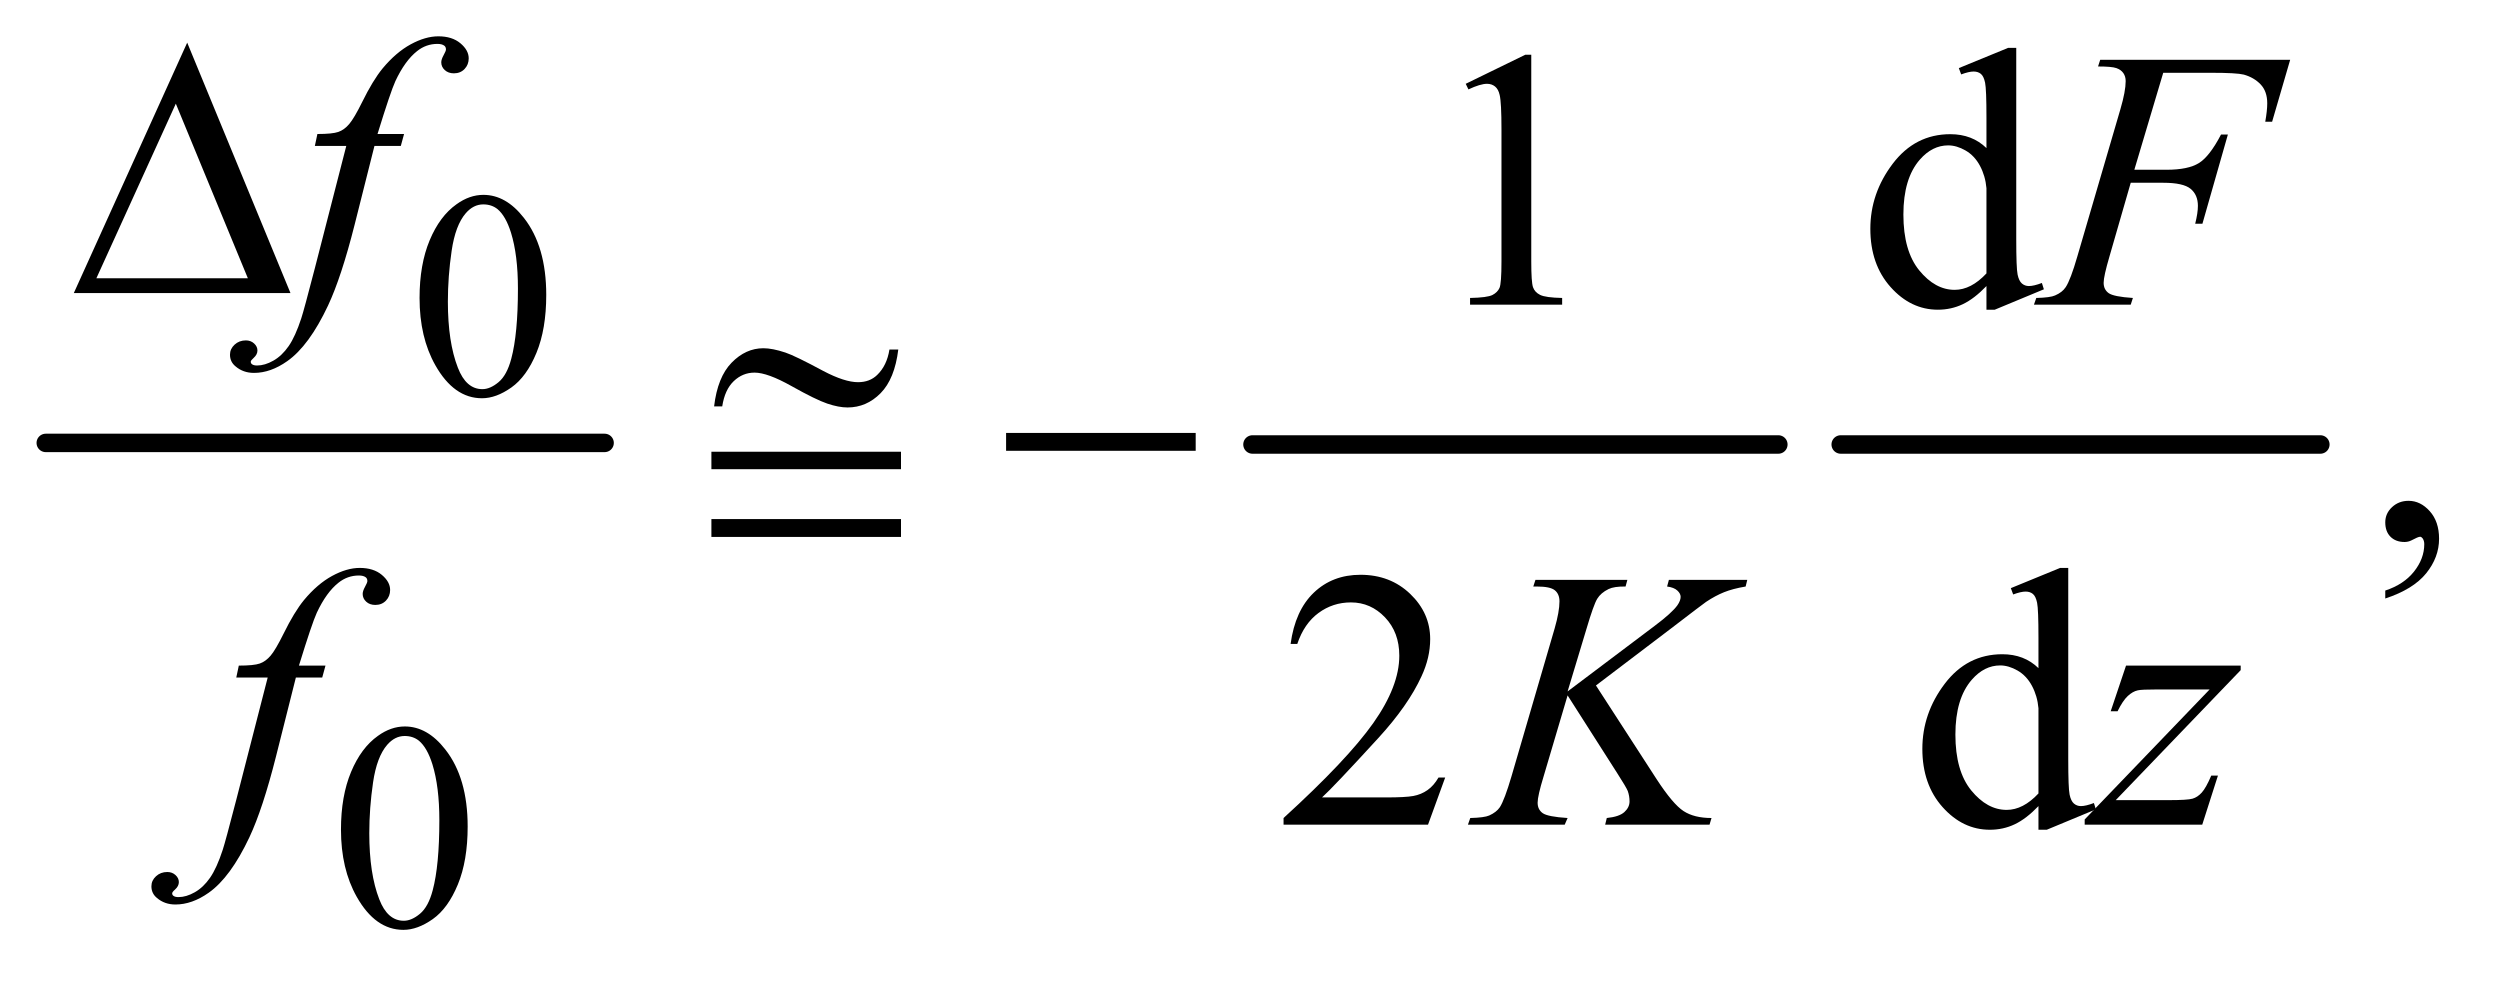 <?xml version="1.0" encoding="UTF-8"?>
<!DOCTYPE svg PUBLIC '-//W3C//DTD SVG 1.0//EN'
          'http://www.w3.org/TR/2001/REC-SVG-20010904/DTD/svg10.dtd'>
<svg stroke-dasharray="none" shape-rendering="auto" xmlns="http://www.w3.org/2000/svg" font-family="'Dialog'" text-rendering="auto" width="106" fill-opacity="1" color-interpolation="auto" color-rendering="auto" preserveAspectRatio="xMidYMid meet" font-size="12px" viewBox="0 0 106 42" fill="black" xmlns:xlink="http://www.w3.org/1999/xlink" stroke="black" image-rendering="auto" stroke-miterlimit="10" stroke-linecap="square" stroke-linejoin="miter" font-style="normal" stroke-width="1" height="42" stroke-dashoffset="0" font-weight="normal" stroke-opacity="1"
><!--Generated by the Batik Graphics2D SVG Generator--><defs id="genericDefs"
  /><g
  ><defs id="defs1"
    ><clipPath clipPathUnits="userSpaceOnUse" id="clipPath1"
      ><path d="M0.753 2.468 L67.818 2.468 L67.818 28.669 L0.753 28.669 L0.753 2.468 Z"
      /></clipPath
      ><clipPath clipPathUnits="userSpaceOnUse" id="clipPath2"
      ><path d="M24.051 78.864 L24.051 915.949 L2166.699 915.949 L2166.699 78.864 Z"
      /></clipPath
    ></defs
    ><g stroke-width="16" transform="scale(1.576,1.576) translate(-0.753,-2.468) matrix(0.031,0,0,0.031,0,0)" stroke-linejoin="round" stroke-linecap="round"
    ><line y2="464" fill="none" x1="64" clip-path="url(#clipPath2)" x2="549" y1="464"
    /></g
    ><g stroke-width="16" transform="matrix(0.049,0,0,0.049,-1.186,-3.89)" stroke-linejoin="round" stroke-linecap="round"
    ><line y2="464" fill="none" x1="1108" clip-path="url(#clipPath2)" x2="1563" y1="464"
    /></g
    ><g stroke-width="16" transform="matrix(0.049,0,0,0.049,-1.186,-3.89)" stroke-linejoin="round" stroke-linecap="round"
    ><line y2="464" fill="none" x1="1617" clip-path="url(#clipPath2)" x2="2032" y1="464"
    /></g
    ><g transform="matrix(0.049,0,0,0.049,-1.186,-3.89)"
    ><path d="M387.25 337.25 Q387.25 308.25 396 287.312 Q404.75 266.375 419.25 256.125 Q430.5 248 442.5 248 Q462 248 477.5 267.875 Q496.875 292.5 496.875 334.625 Q496.875 364.125 488.375 384.75 Q479.875 405.375 466.688 414.688 Q453.5 424 441.25 424 Q417 424 400.875 395.375 Q387.25 371.25 387.25 337.25 ZM411.75 340.375 Q411.75 375.375 420.375 397.5 Q427.5 416.125 441.625 416.125 Q448.375 416.125 455.625 410.062 Q462.875 404 466.625 389.75 Q472.375 368.25 472.375 329.125 Q472.375 300.125 466.375 280.75 Q461.875 266.375 454.75 260.375 Q449.625 256.25 442.375 256.25 Q433.875 256.25 427.25 263.875 Q418.25 274.25 415 296.5 Q411.75 318.75 411.75 340.375 Z" stroke="none" clip-path="url(#clipPath2)"
    /></g
    ><g transform="matrix(0.049,0,0,0.049,-1.186,-3.89)"
    ><path d="M319.25 797.25 Q319.25 768.25 328 747.312 Q336.75 726.375 351.25 716.125 Q362.5 708 374.5 708 Q394 708 409.5 727.875 Q428.875 752.5 428.875 794.625 Q428.875 824.125 420.375 844.75 Q411.875 865.375 398.688 874.688 Q385.5 884 373.25 884 Q349 884 332.875 855.375 Q319.25 831.25 319.25 797.25 ZM343.75 800.375 Q343.75 835.375 352.375 857.5 Q359.5 876.125 373.625 876.125 Q380.375 876.125 387.625 870.062 Q394.875 864 398.625 849.75 Q404.375 828.25 404.375 789.125 Q404.375 760.125 398.375 740.75 Q393.875 726.375 386.75 720.375 Q381.625 716.25 374.375 716.25 Q365.875 716.25 359.25 723.875 Q350.25 734.25 347 756.5 Q343.75 778.75 343.75 800.375 Z" stroke="none" clip-path="url(#clipPath2)"
    /></g
    ><g transform="matrix(0.049,0,0,0.049,-1.186,-3.89)"
    ><path d="M1292.5 151.906 L1344.062 126.75 L1349.219 126.75 L1349.219 305.656 Q1349.219 323.469 1350.703 327.844 Q1352.188 332.219 1356.875 334.562 Q1361.562 336.906 1375.938 337.219 L1375.938 343 L1296.25 343 L1296.25 337.219 Q1311.25 336.906 1315.625 334.641 Q1320 332.375 1321.719 328.547 Q1323.438 324.719 1323.438 305.656 L1323.438 191.281 Q1323.438 168.156 1321.875 161.594 Q1320.781 156.594 1317.891 154.25 Q1315 151.906 1310.938 151.906 Q1305.156 151.906 1294.844 156.75 L1292.5 151.906 ZM1743.094 326.906 Q1732.625 337.844 1722.625 342.609 Q1712.625 347.375 1701.062 347.375 Q1677.625 347.375 1660.125 327.766 Q1642.625 308.156 1642.625 277.375 Q1642.625 246.594 1662 221.047 Q1681.375 195.5 1711.844 195.5 Q1730.75 195.5 1743.094 207.531 L1743.094 181.125 Q1743.094 156.594 1741.922 150.969 Q1740.75 145.344 1738.25 143.312 Q1735.75 141.281 1732 141.281 Q1727.938 141.281 1721.219 143.781 L1719.188 138.312 L1761.844 120.812 L1768.875 120.812 L1768.875 286.281 Q1768.875 311.438 1770.047 316.984 Q1771.219 322.531 1773.797 324.719 Q1776.375 326.906 1779.812 326.906 Q1784.031 326.906 1791.062 324.25 L1792.781 329.719 L1750.281 347.375 L1743.094 347.375 L1743.094 326.906 ZM1743.094 315.969 L1743.094 242.219 Q1742.156 231.594 1737.469 222.844 Q1732.781 214.094 1725.047 209.641 Q1717.312 205.188 1709.969 205.188 Q1696.219 205.188 1685.438 217.531 Q1671.219 233.781 1671.219 265.031 Q1671.219 296.594 1684.969 313.391 Q1698.719 330.188 1715.594 330.188 Q1729.812 330.188 1743.094 315.969 Z" stroke="none" clip-path="url(#clipPath2)"
    /></g
    ><g transform="matrix(0.049,0,0,0.049,-1.186,-3.89)"
    ><path d="M2088.188 597.281 L2088.188 590.406 Q2104.281 585.094 2113.109 573.922 Q2121.938 562.75 2121.938 550.25 Q2121.938 547.281 2120.531 545.25 Q2119.438 543.844 2118.344 543.844 Q2116.625 543.844 2110.844 546.969 Q2108.031 548.375 2104.906 548.375 Q2097.25 548.375 2092.719 543.844 Q2088.188 539.312 2088.188 531.344 Q2088.188 523.688 2094.047 518.219 Q2099.906 512.75 2108.344 512.75 Q2118.656 512.75 2126.703 521.734 Q2134.75 530.719 2134.75 545.562 Q2134.75 561.656 2123.578 575.484 Q2112.406 589.312 2088.188 597.281 Z" stroke="none" clip-path="url(#clipPath2)"
    /></g
    ><g transform="matrix(0.049,0,0,0.049,-1.186,-3.89)"
    ><path d="M1274.719 752.219 L1259.875 793 L1134.875 793 L1134.875 787.219 Q1190.031 736.906 1212.531 705.031 Q1235.031 673.156 1235.031 646.75 Q1235.031 626.594 1222.688 613.625 Q1210.344 600.656 1193.156 600.656 Q1177.531 600.656 1165.109 609.797 Q1152.688 618.938 1146.75 636.594 L1140.969 636.594 Q1144.875 607.688 1161.047 592.219 Q1177.219 576.75 1201.438 576.75 Q1227.219 576.75 1244.484 593.312 Q1261.75 609.875 1261.75 632.375 Q1261.75 648.469 1254.25 664.562 Q1242.688 689.875 1216.75 718.156 Q1177.844 760.656 1168.156 769.406 L1223.469 769.406 Q1240.344 769.406 1247.141 768.156 Q1253.938 766.906 1259.406 763.078 Q1264.875 759.25 1268.938 752.219 L1274.719 752.219 ZM1788.094 776.906 Q1777.625 787.844 1767.625 792.609 Q1757.625 797.375 1746.062 797.375 Q1722.625 797.375 1705.125 777.766 Q1687.625 758.156 1687.625 727.375 Q1687.625 696.594 1707 671.047 Q1726.375 645.5 1756.844 645.5 Q1775.75 645.5 1788.094 657.531 L1788.094 631.125 Q1788.094 606.594 1786.922 600.969 Q1785.75 595.344 1783.25 593.312 Q1780.75 591.281 1777 591.281 Q1772.938 591.281 1766.219 593.781 L1764.188 588.312 L1806.844 570.812 L1813.875 570.812 L1813.875 736.281 Q1813.875 761.438 1815.047 766.984 Q1816.219 772.531 1818.797 774.719 Q1821.375 776.906 1824.812 776.906 Q1829.031 776.906 1836.062 774.25 L1837.781 779.719 L1795.281 797.375 L1788.094 797.375 L1788.094 776.906 ZM1788.094 765.969 L1788.094 692.219 Q1787.156 681.594 1782.469 672.844 Q1777.781 664.094 1770.047 659.641 Q1762.312 655.188 1754.969 655.188 Q1741.219 655.188 1730.438 667.531 Q1716.219 683.781 1716.219 715.031 Q1716.219 746.594 1729.969 763.391 Q1743.719 780.188 1760.594 780.188 Q1774.812 780.188 1788.094 765.969 Z" stroke="none" clip-path="url(#clipPath2)"
    /></g
    ><g transform="matrix(0.049,0,0,0.049,-1.186,-3.89)"
    ><path d="M373.844 195.344 L371.031 205.656 L348.219 205.656 L331.031 273.938 Q319.625 319.094 308.062 343.781 Q291.656 378.625 272.75 391.906 Q258.375 402.062 244 402.062 Q234.625 402.062 228.062 396.438 Q223.219 392.531 223.219 386.281 Q223.219 381.281 227.203 377.609 Q231.188 373.938 236.969 373.938 Q241.188 373.938 244.078 376.594 Q246.969 379.25 246.969 382.688 Q246.969 386.125 243.688 389.094 Q241.188 391.281 241.188 392.375 Q241.188 393.781 242.281 394.562 Q243.688 395.656 246.656 395.656 Q253.375 395.656 260.797 391.438 Q268.219 387.219 274 378.859 Q279.781 370.5 284.938 354.719 Q287.125 348.156 296.656 311.438 L323.844 205.656 L296.656 205.656 L298.844 195.344 Q311.812 195.344 316.969 193.547 Q322.125 191.75 326.422 186.672 Q330.719 181.594 337.594 167.688 Q346.812 148.938 355.25 138.625 Q366.812 124.719 379.547 117.766 Q392.281 110.812 403.531 110.812 Q415.406 110.812 422.594 116.828 Q429.781 122.844 429.781 129.875 Q429.781 135.344 426.188 139.094 Q422.594 142.844 416.969 142.844 Q412.125 142.844 409.078 140.031 Q406.031 137.219 406.031 133.312 Q406.031 130.812 408.062 127.141 Q410.094 123.469 410.094 122.219 Q410.094 120.031 408.688 118.938 Q406.656 117.375 402.75 117.375 Q392.906 117.375 385.094 123.625 Q374.625 131.906 366.344 149.562 Q362.125 158.781 350.875 195.344 L373.844 195.344 Z" stroke="none" clip-path="url(#clipPath2)"
    /></g
    ><g transform="matrix(0.049,0,0,0.049,-1.186,-3.89)"
    ><path d="M1896.062 142.375 L1871.062 226.281 L1898.875 226.281 Q1917.625 226.281 1926.922 220.5 Q1936.219 214.719 1946.062 195.812 L1952 195.812 L1929.969 273 L1923.719 273 Q1926.062 263.625 1926.062 257.531 Q1926.062 248 1919.734 242.766 Q1913.406 237.531 1896.062 237.531 L1867.938 237.531 L1849.5 301.438 Q1844.5 318.469 1844.5 324.094 Q1844.5 329.875 1848.797 333 Q1853.094 336.125 1869.812 337.219 L1867.938 343 L1784.188 343 L1786.219 337.219 Q1798.406 336.906 1802.469 335.031 Q1808.719 332.375 1811.688 327.844 Q1815.906 321.438 1821.688 301.438 L1859.031 173.781 Q1863.562 158.312 1863.562 149.562 Q1863.562 145.5 1861.531 142.609 Q1859.5 139.719 1855.516 138.312 Q1851.531 136.906 1839.656 136.906 L1841.531 131.125 L2005.906 131.125 L1990.281 184.719 L1984.344 184.719 Q1986.062 175.031 1986.062 168.781 Q1986.062 158.469 1980.359 152.453 Q1974.656 146.438 1965.75 143.938 Q1959.5 142.375 1937.781 142.375 L1896.062 142.375 Z" stroke="none" clip-path="url(#clipPath2)"
    /></g
    ><g transform="matrix(0.049,0,0,0.049,-1.186,-3.89)"
    ><path d="M305.844 655.344 L303.031 665.656 L280.219 665.656 L263.031 733.938 Q251.625 779.094 240.062 803.781 Q223.656 838.625 204.75 851.906 Q190.375 862.062 176 862.062 Q166.625 862.062 160.062 856.438 Q155.219 852.531 155.219 846.281 Q155.219 841.281 159.203 837.609 Q163.188 833.938 168.969 833.938 Q173.188 833.938 176.078 836.594 Q178.969 839.25 178.969 842.688 Q178.969 846.125 175.688 849.094 Q173.188 851.281 173.188 852.375 Q173.188 853.781 174.281 854.562 Q175.688 855.656 178.656 855.656 Q185.375 855.656 192.797 851.438 Q200.219 847.219 206 838.859 Q211.781 830.5 216.938 814.719 Q219.125 808.156 228.656 771.438 L255.844 665.656 L228.656 665.656 L230.844 655.344 Q243.812 655.344 248.969 653.547 Q254.125 651.75 258.422 646.672 Q262.719 641.594 269.594 627.688 Q278.812 608.938 287.25 598.625 Q298.812 584.719 311.547 577.766 Q324.281 570.812 335.531 570.812 Q347.406 570.812 354.594 576.828 Q361.781 582.844 361.781 589.875 Q361.781 595.344 358.188 599.094 Q354.594 602.844 348.969 602.844 Q344.125 602.844 341.078 600.031 Q338.031 597.219 338.031 593.312 Q338.031 590.812 340.062 587.141 Q342.094 583.469 342.094 582.219 Q342.094 580.031 340.688 578.938 Q338.656 577.375 334.75 577.375 Q324.906 577.375 317.094 583.625 Q306.625 591.906 298.344 609.562 Q294.125 618.781 282.875 655.344 L305.844 655.344 ZM1405.188 672.531 L1457.688 753.625 Q1471.75 775.188 1480.969 781.203 Q1490.188 787.219 1505.188 787.219 L1503.469 793 L1413.156 793 L1414.562 787.219 Q1425.344 786.125 1429.797 782.062 Q1434.25 778 1434.25 772.844 Q1434.25 768.156 1432.688 763.781 Q1431.438 760.656 1423.625 748.469 L1380.656 681.125 L1359.875 751.281 Q1354.719 768.156 1354.719 773.938 Q1354.719 779.875 1359.094 783 Q1363.469 786.125 1380.656 787.219 L1378.156 793 L1294.406 793 L1296.438 787.219 Q1308.625 786.906 1312.844 785.031 Q1319.094 782.219 1322.062 777.844 Q1326.125 771.438 1332.062 751.281 L1369.406 623.312 Q1373.625 608.625 1373.625 599.719 Q1373.625 593.469 1369.641 590.188 Q1365.656 586.906 1354.094 586.906 L1350.969 586.906 L1352.844 581.125 L1432.375 581.125 L1430.812 586.906 Q1420.969 586.75 1416.125 589.094 Q1409.406 592.375 1406.281 597.531 Q1403.156 602.688 1397.062 623.312 L1380.656 677.688 L1455.969 620.969 Q1470.969 609.719 1475.656 603.156 Q1478.469 599.094 1478.469 595.812 Q1478.469 593 1475.578 590.344 Q1472.688 587.688 1466.75 586.906 L1468.312 581.125 L1536.125 581.125 L1534.719 586.906 Q1523.625 588.781 1516.047 591.828 Q1508.469 594.875 1500.5 600.188 Q1498.156 601.75 1470.031 623.312 L1405.188 672.531 ZM1863.875 655.344 L1963.094 655.344 L1963.094 659.25 L1854.969 771.75 L1900.75 771.75 Q1917 771.75 1921.375 770.5 Q1925.75 769.25 1929.422 765.188 Q1933.094 761.125 1937.625 750.5 L1943.406 750.5 L1929.812 793 L1828.094 793 L1828.094 788.469 L1936.219 675.969 L1891.219 675.969 Q1877 675.969 1874.031 676.75 Q1869.656 677.688 1865.359 681.672 Q1861.062 685.656 1856.531 694.875 L1850.594 694.875 L1863.875 655.344 Z" stroke="none" clip-path="url(#clipPath2)"
    /></g
    ><g transform="matrix(0.049,0,0,0.049,-1.186,-3.89)"
    ><path d="M275.562 333 L88.062 333 L186.188 116.281 L275.562 333 ZM238.688 320.188 L176.344 169.094 L107.594 320.188 L238.688 320.188 Z" stroke="none" clip-path="url(#clipPath2)"
    /></g
    ><g transform="matrix(0.049,0,0,0.049,-1.186,-3.89)"
    ><path d="M793.844 381.812 L801.5 381.812 Q798.375 407.281 786.188 419.625 Q774 431.969 757.594 431.969 Q749.938 431.969 740.016 428.609 Q730.094 425.25 709.234 413.531 Q688.375 401.812 677.125 401.812 Q666.812 401.812 659.078 409.234 Q651.344 416.656 649.156 431.031 L642.125 431.031 Q645.094 405.719 657.281 393.219 Q669.469 380.719 684.781 380.719 Q692.594 380.719 703.844 384.469 Q712.281 387.281 736.656 400.406 Q755.094 410.094 766.656 410.094 Q776.812 410.094 783.219 403.844 Q791.656 395.719 793.844 381.812 ZM639.781 470.25 L803.844 470.25 L803.844 485.406 L639.781 485.406 L639.781 470.25 ZM639.781 528.531 L803.844 528.531 L803.844 544 L639.781 544 L639.781 528.531 ZM894.781 454 L1058.844 454 L1058.844 469.469 L894.781 469.469 L894.781 454 Z" stroke="none" clip-path="url(#clipPath2)"
    /></g
  ></g
></svg
>
